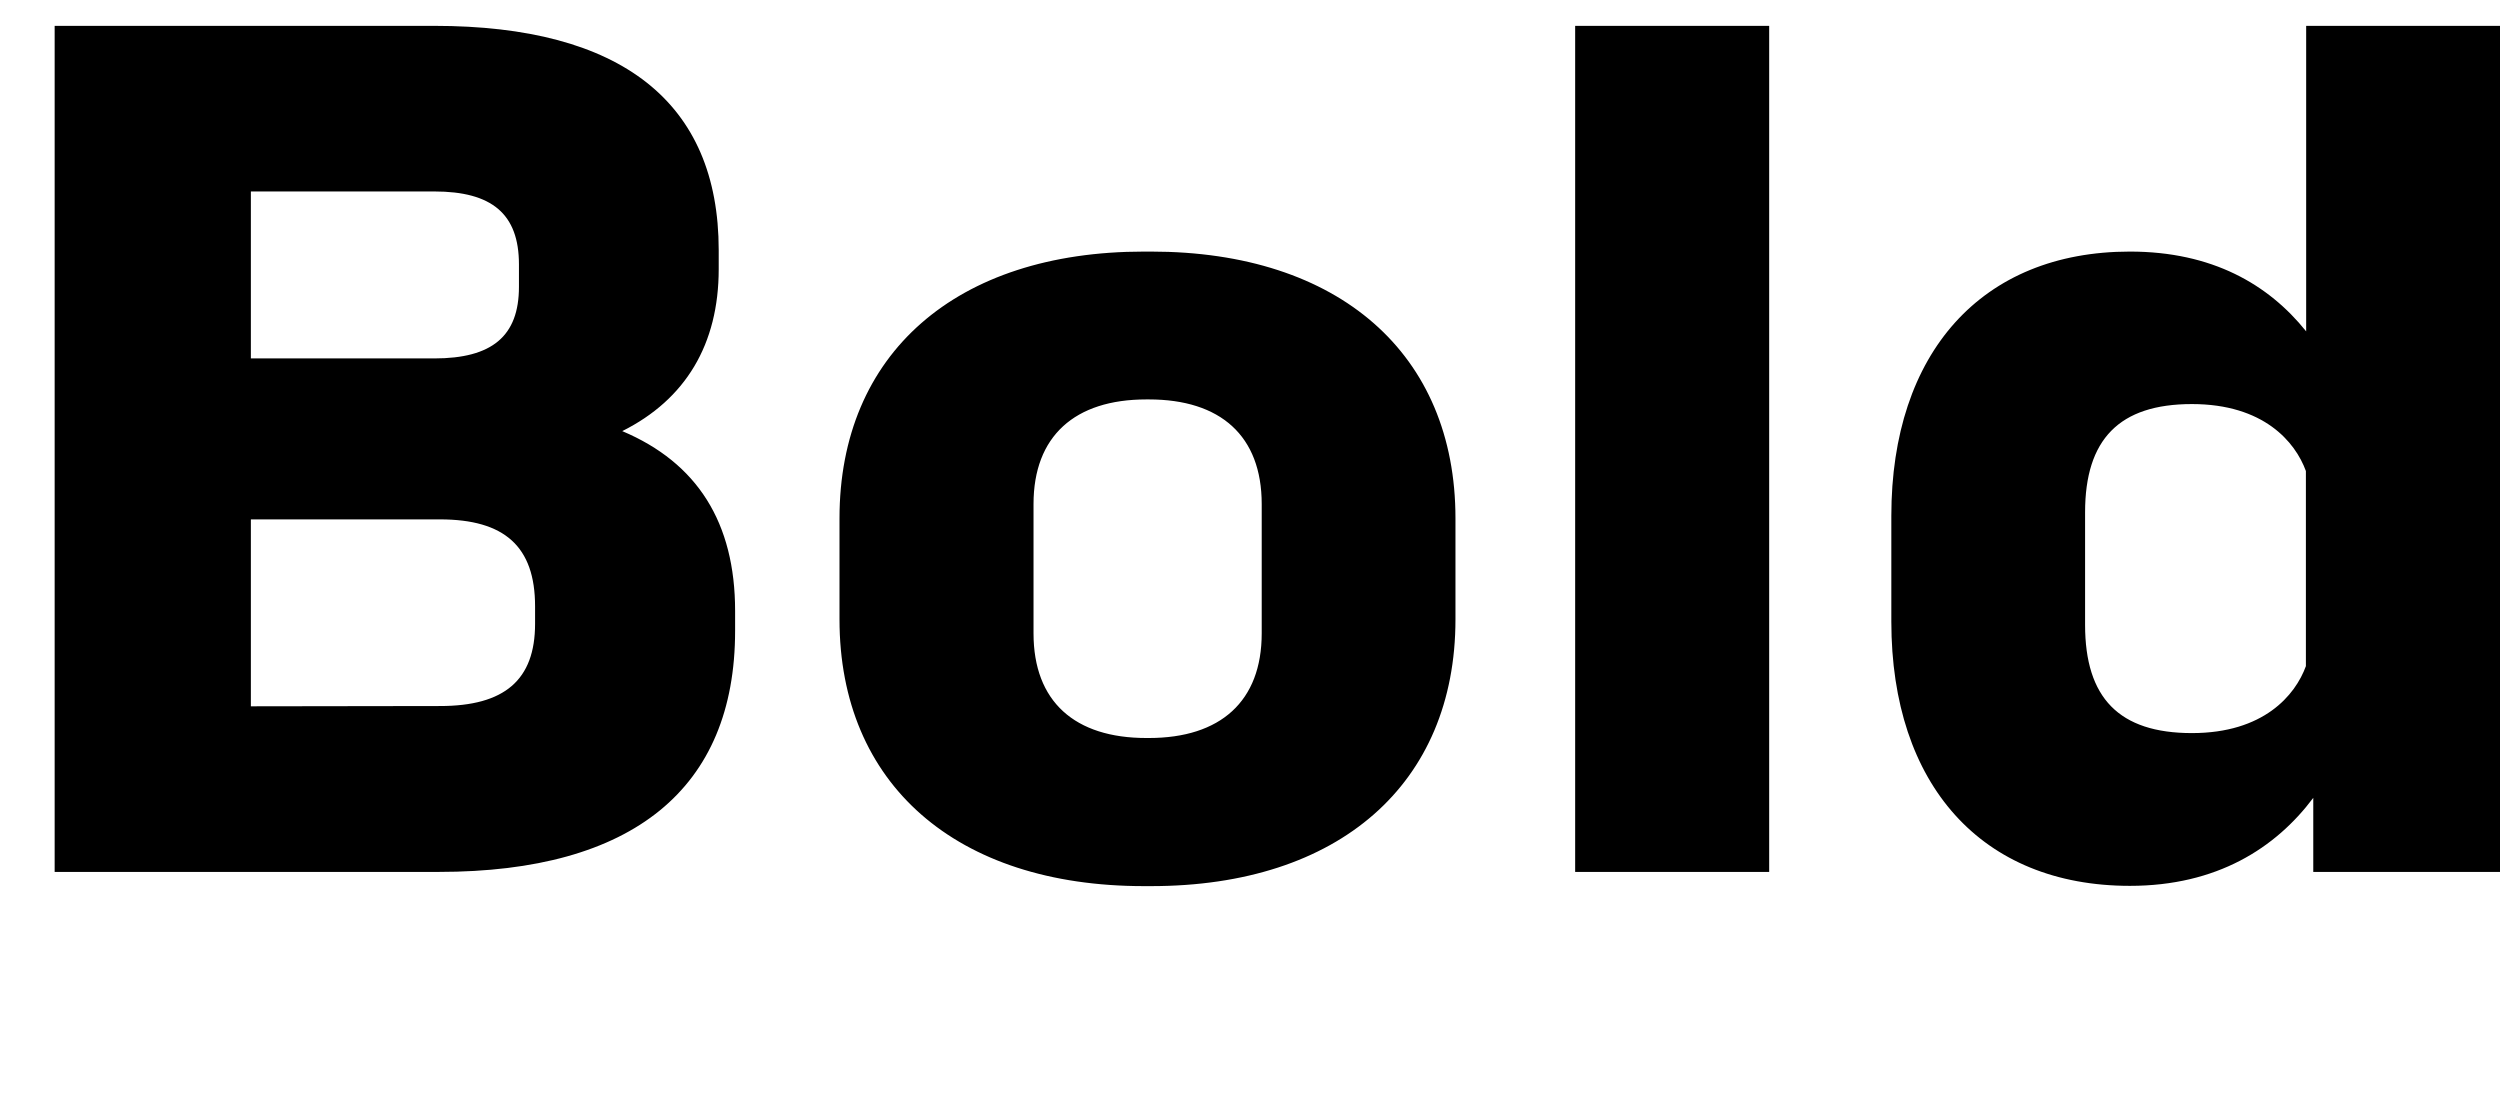 <?xml version="1.0" encoding="UTF-8"?>
<svg version="1.1" viewBox="0 0 91.483 40.936" xmlns="http://www.w3.org/2000/svg">
<path transform="matrix(1 0 0 -1 0 40.936)" d="m26.9 17.85v0.73c0 3.23-1.38 5.42-4.13 6.58 2.32 1.16 3.53 3.18 3.53 5.93v0.69c0 5.42-3.57 8.21-10.41 8.21h-13.89v-30.96h14.06c7.1 0 10.84 3.05 10.84 8.82zm-17.72-2.76v6.84h6.92c2.36 0 3.48-0.99 3.48-3.18v-0.64c0-2.06-1.12-3.01-3.48-3.01zm0 12.73v6.11h6.71c2.11 0 3.1-0.82 3.1-2.67v-0.82c0-1.81-0.99-2.62-3.1-2.62zm21.54-5.85v-3.7c0-6.02 4.26-9.76 11.14-9.76h0.26c6.88 0 11.14 3.74 11.14 9.76v3.7c0 6.02-4.26 9.76-11.14 9.76h-0.26c-6.88 0-11.14-3.74-11.14-9.76zm7.1-4.21v4.73c0 2.49 1.51 3.83 4.13 3.83h0.09c2.62 0 4.13-1.33 4.13-3.83v-4.73c0-2.49-1.51-3.83-4.13-3.83h-0.09c-2.62 0-4.13 1.33-4.13 3.83zm26.92 22.23h-7.1v-30.96h7.1zm19.65 0v-11.18c-1.38 1.72-3.44 2.92-6.45 2.92-5.42 0-8.73-3.7-8.73-9.67v-3.87c0-5.98 3.31-9.67 8.73-9.67 3.18 0 5.33 1.38 6.71 3.22v-2.71h6.84v30.96zm-8.09-21.93v4.13c0 2.67 1.25 3.96 3.91 3.96 2.62 0 3.78-1.38 4.17-2.45v-7.14c-0.39-1.07-1.55-2.45-4.17-2.45-2.67 0-3.91 1.29-3.91 3.96z"/>
</svg>
